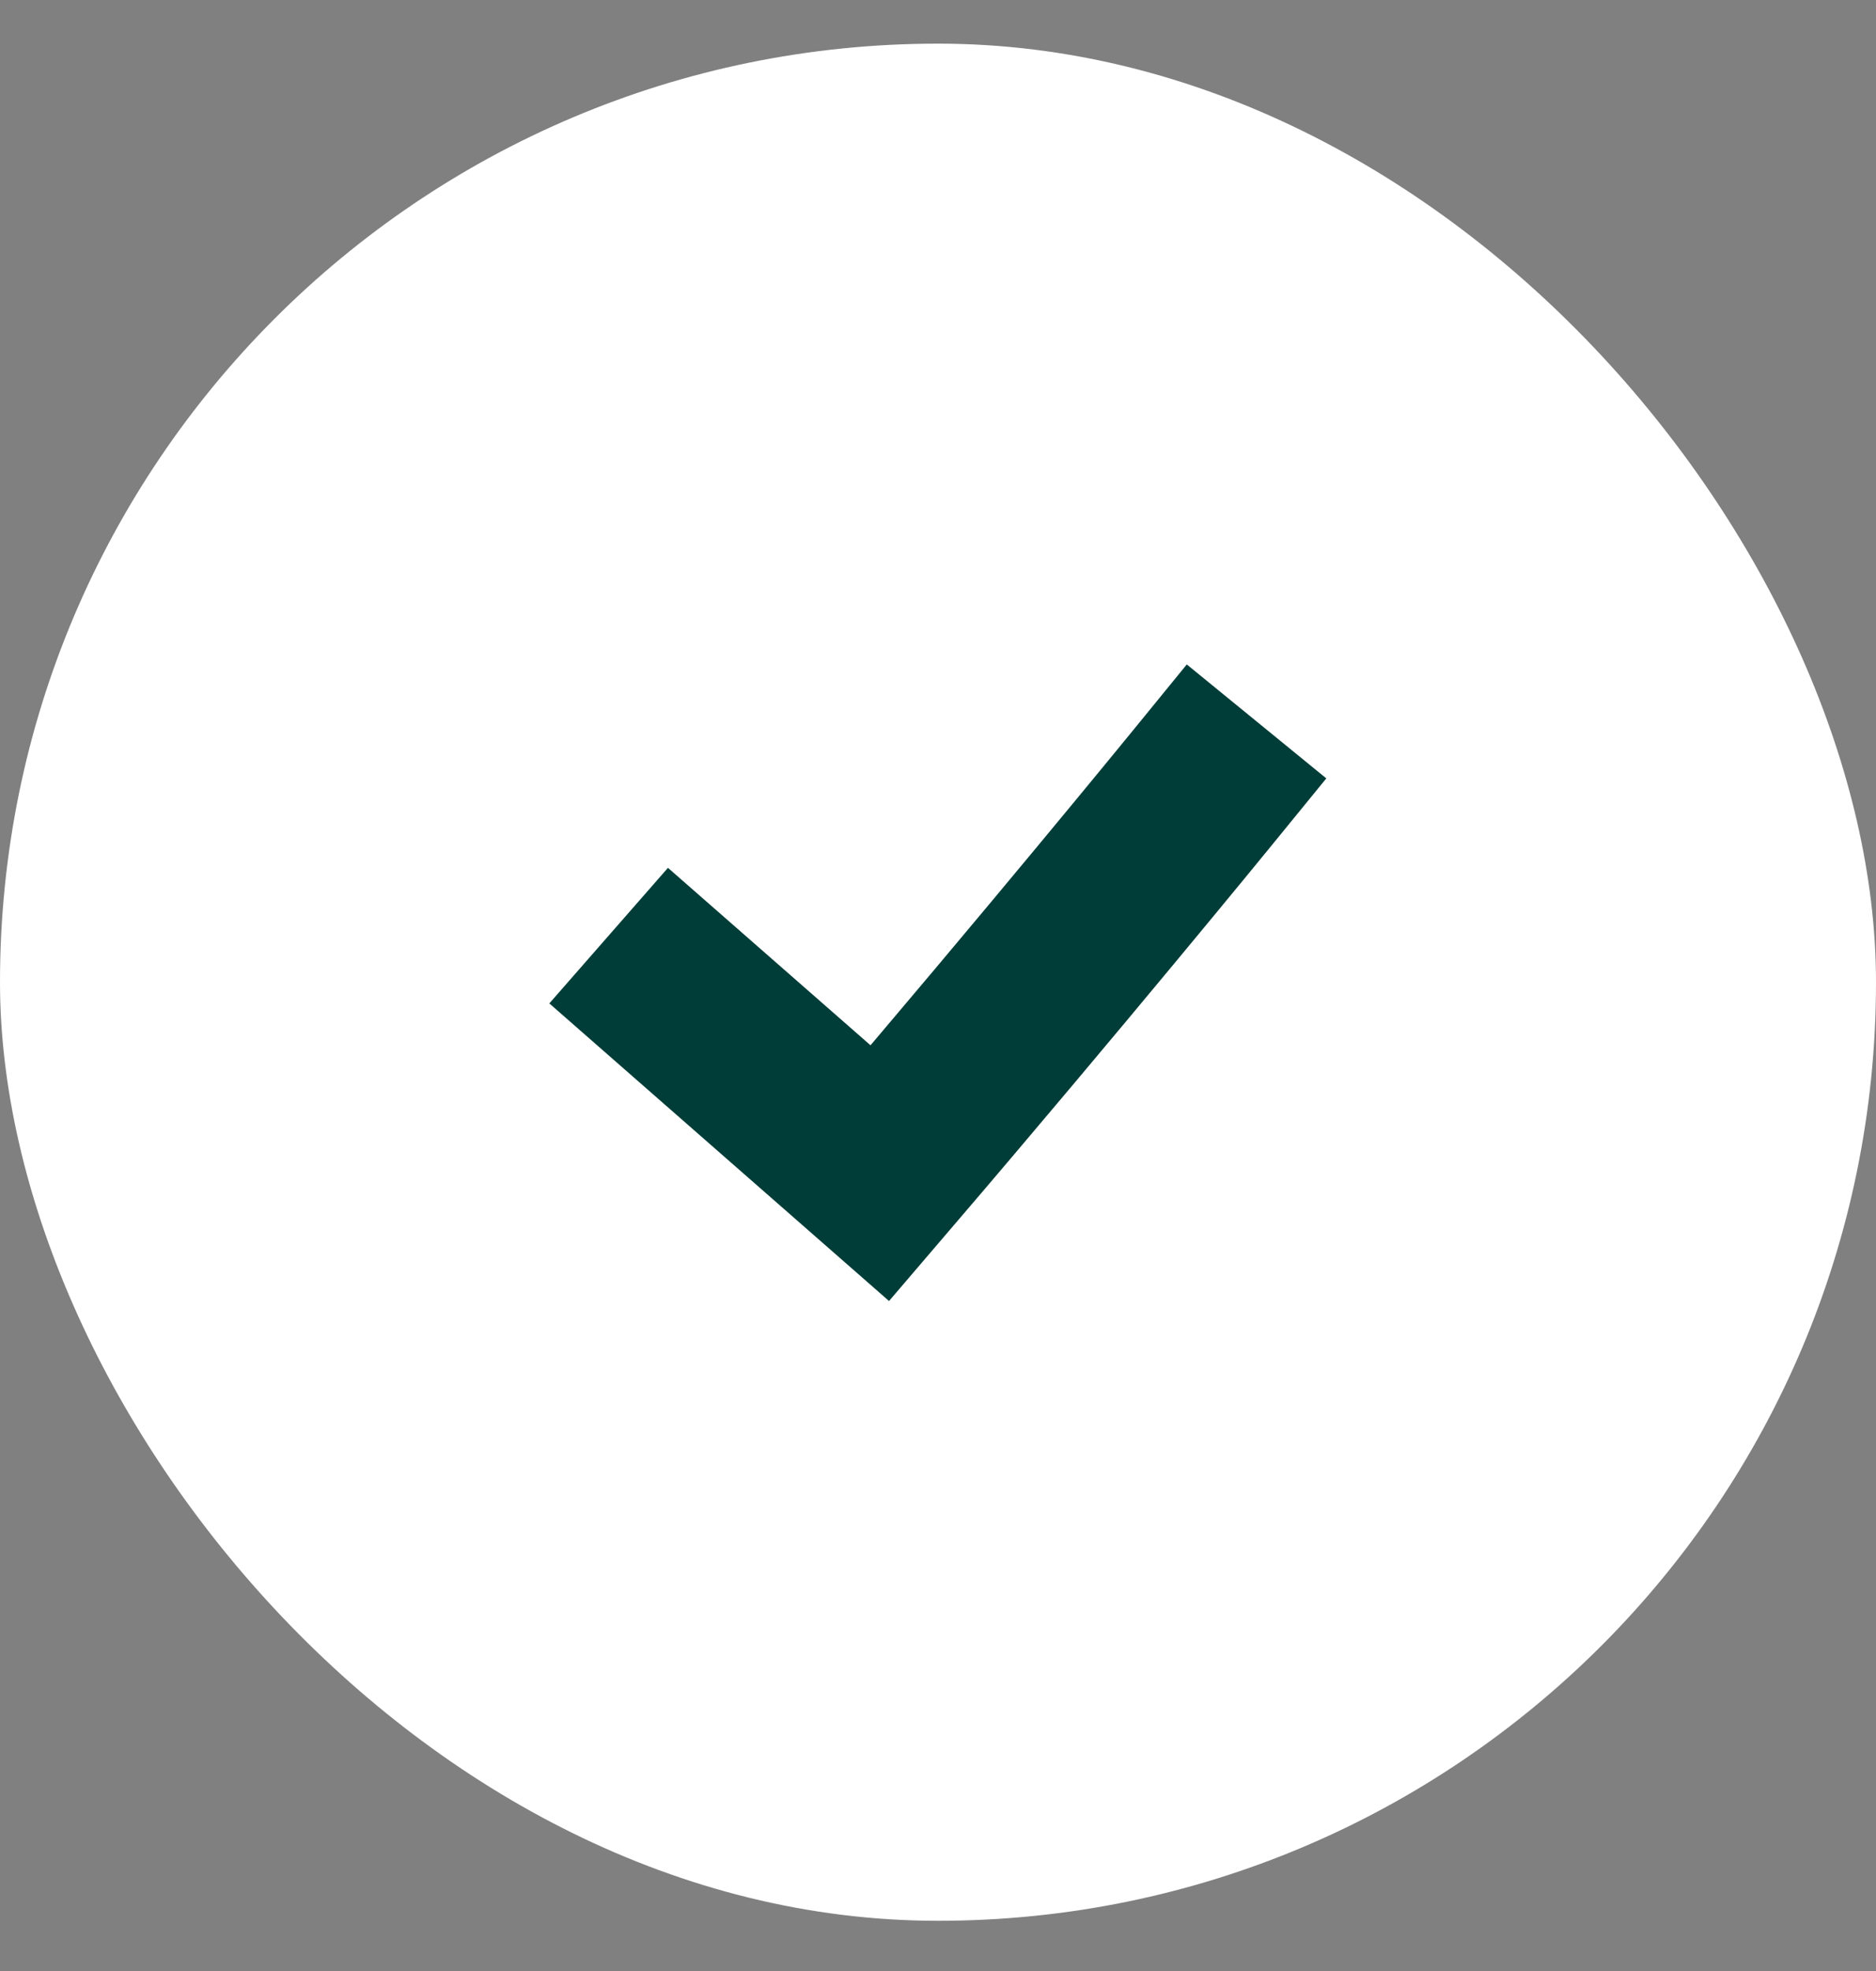 <svg xmlns="http://www.w3.org/2000/svg" fill="none" viewBox="0 0 20 21" height="21" width="20">
<rect x="0" y="0" width="20" height="21" fill="#808080" stroke="none"/>
<rect fill="white" rx="10" height="20" width="20" y="0.465"></rect>
<path stroke-linecap="square" stroke-width="1.92" stroke="#003D38" d="M7.211 10.601L9.38 12.5C11.239 10.329 12.789 8.43 12.789 8.43"></path>
</svg>
